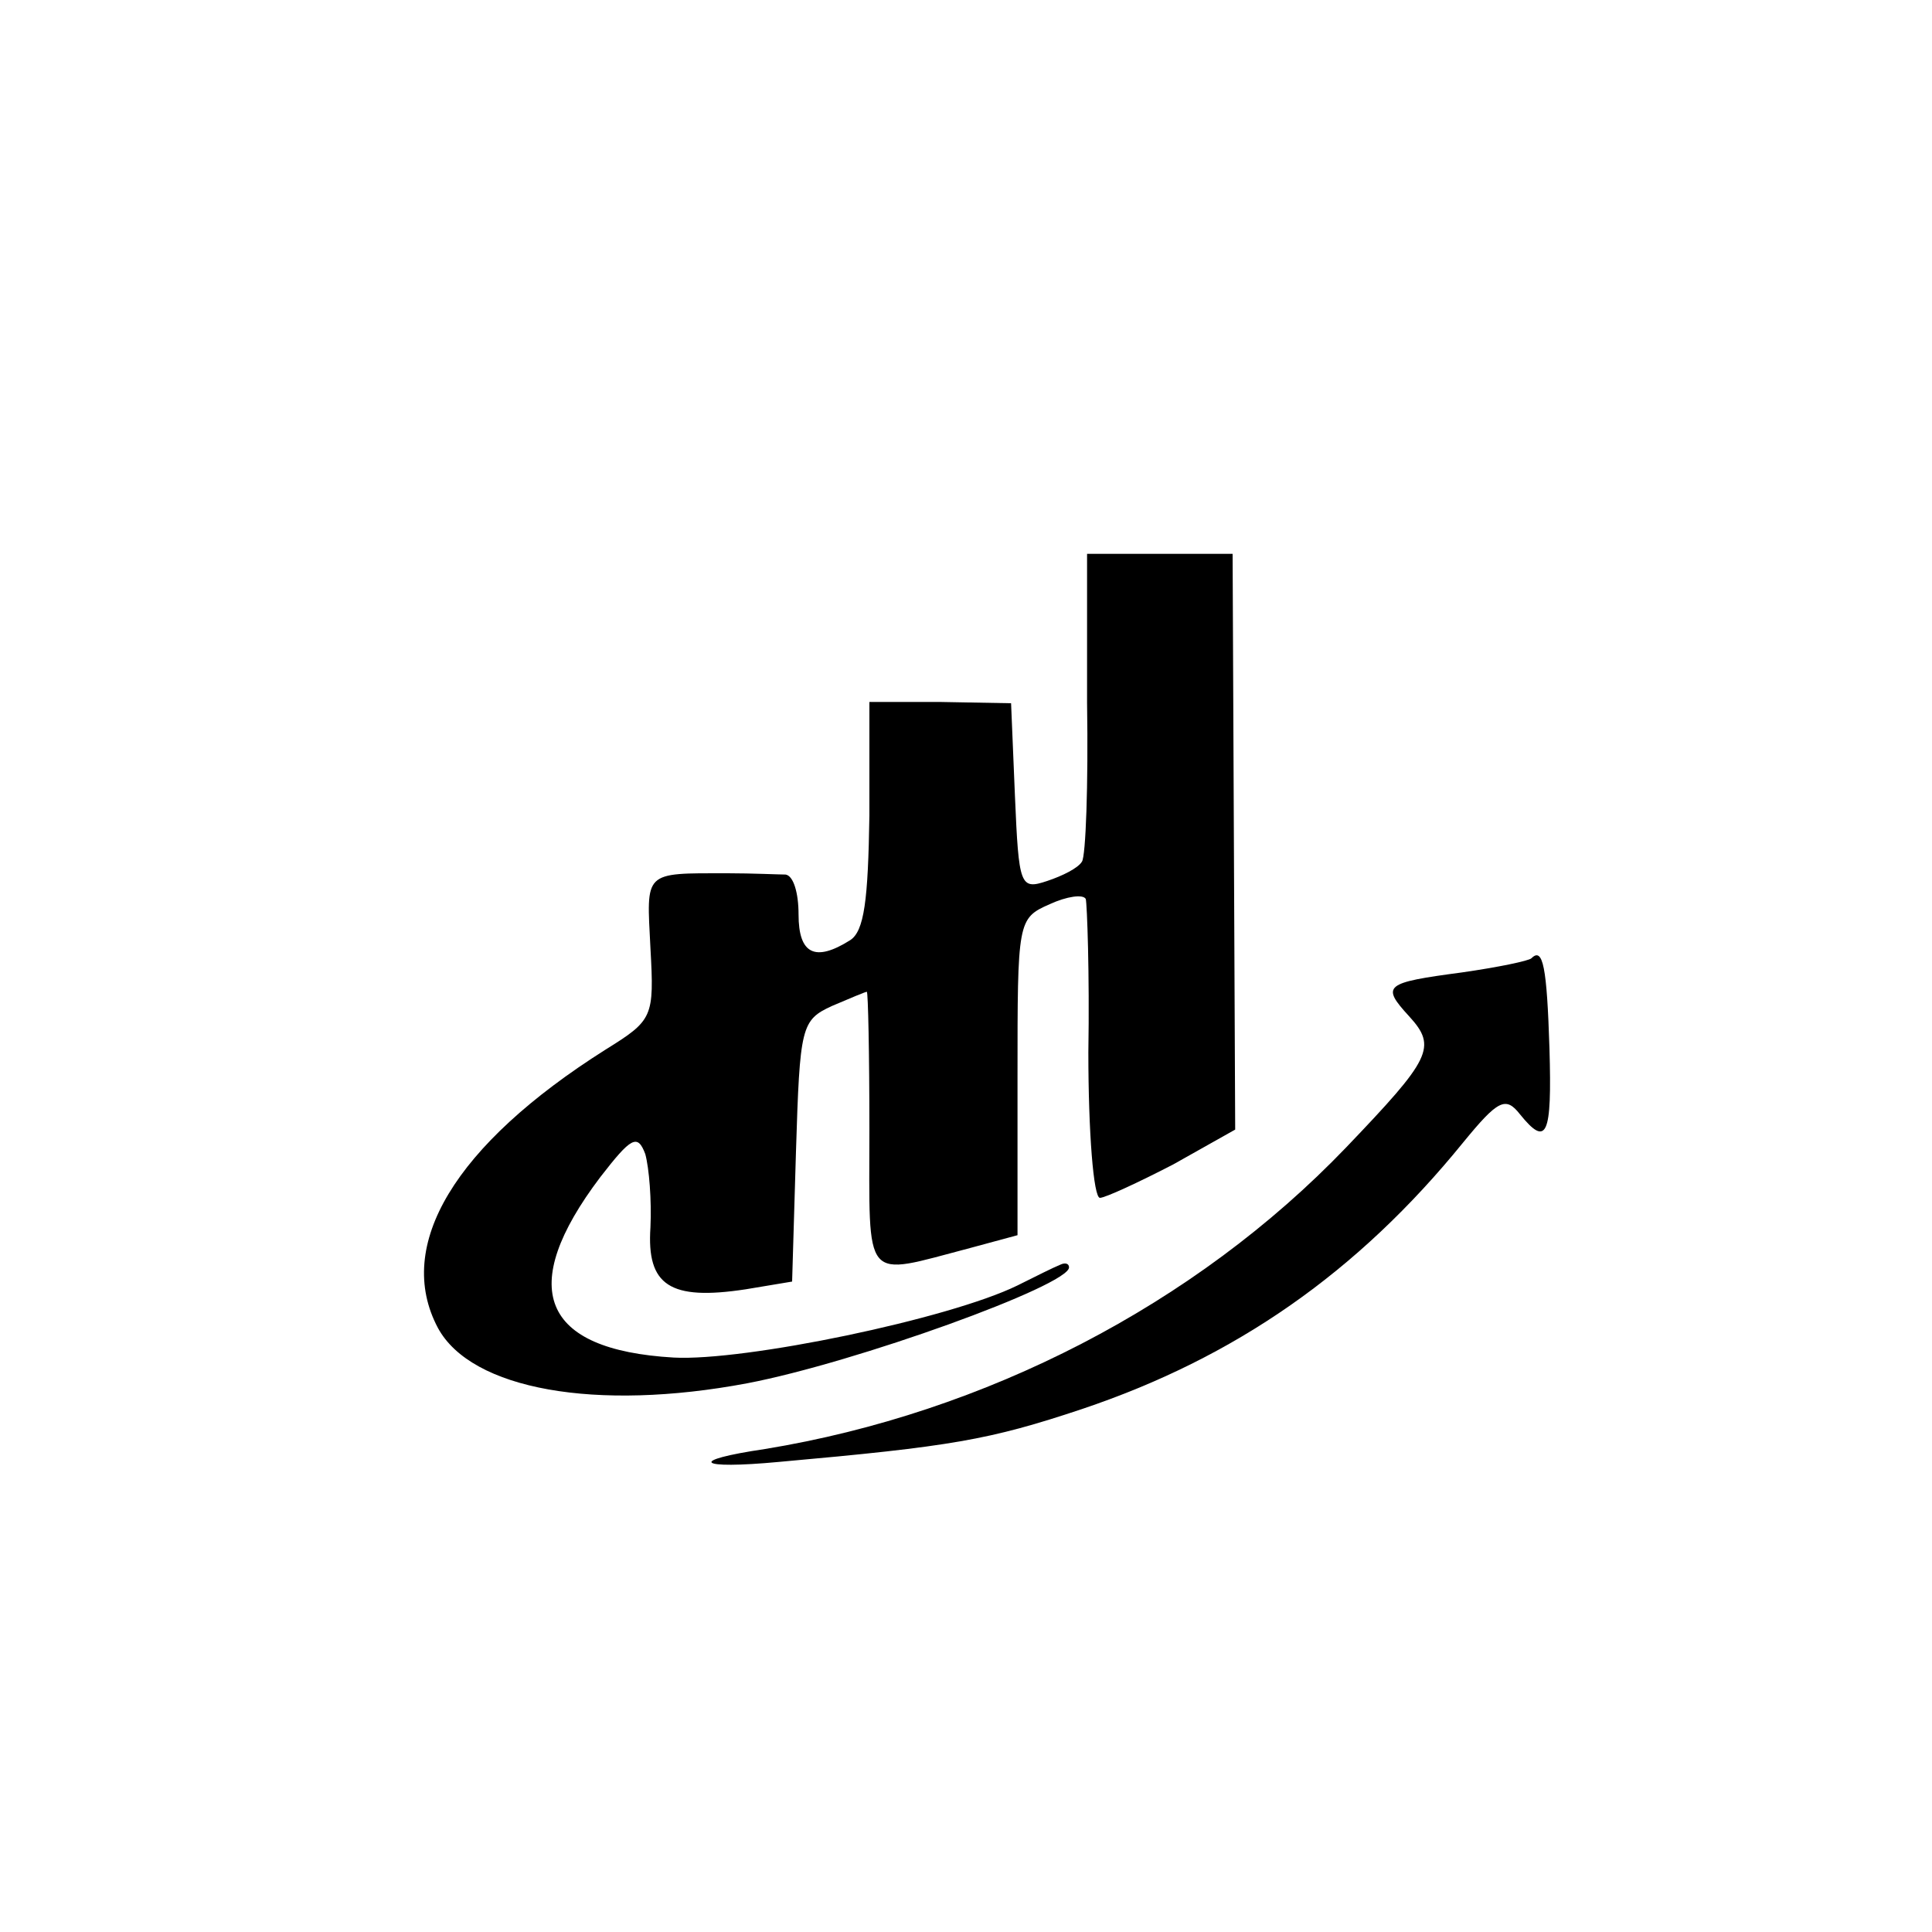 <?xml version="1.0" standalone="no"?>
<!DOCTYPE svg PUBLIC "-//W3C//DTD SVG 20010904//EN"
 "http://www.w3.org/TR/2001/REC-SVG-20010904/DTD/svg10.dtd">
<svg version="1.0" xmlns="http://www.w3.org/2000/svg"
 width="150pt" height="150pt" viewBox="0 0 150 150"
 preserveAspectRatio="xMidYMid meet">
<g transform="translate(0,150) scale(0.1,-0.1)"
fill="#000000" stroke="none">
<path d="M844 954 c1 -63 -1 -119 -4 -123 -3 -5 -15 -11 -27 -15 -21 -7 -22
-4 -25 66 l-3 72 -55 1 -55 0 0 -88 c-1 -66 -4 -90 -15 -97 -27 -17 -40 -11
-40 20 0 17 -4 30 -10 31 -5 0 -26 1 -45 1 -66 0 -63 2 -60 -58 3 -54 2 -56
-35 -79 -117 -74 -164 -152 -130 -216 26 -48 123 -65 240 -43 84 16 250 76
250 90 0 3 -3 4 -7 2 -5 -2 -19 -9 -33 -16 -53 -26 -212 -59 -267 -56 -103 6
-122 54 -57 140 24 31 29 34 35 18 3 -11 5 -36 4 -57 -3 -45 15 -57 74 -48
l36 6 3 101 c3 97 4 102 28 113 14 6 26 11 27 11 1 0 2 -48 2 -107 0 -121 -6
-114 78 -92 l37 10 0 123 c0 121 0 123 25 134 13 6 26 8 28 4 1 -4 3 -58 2
-119 0 -62 4 -113 9 -113 4 0 30 12 57 26 l48 27 -1 223 -1 224 -57 0 -56 0 0
-116z"/>
<path d="M1189 756 c-2 -2 -26 -7 -54 -11 -60 -8 -63 -10 -41 -34 22 -24 17
-33 -49 -102 -117 -122 -280 -206 -451 -234 -61 -9 -53 -16 11 -10 134 12 163
17 235 41 119 40 214 106 296 207 27 33 33 36 44 22 21 -26 25 -17 23 51 -2
63 -5 79 -14 70z"/>
</g>
</svg>
